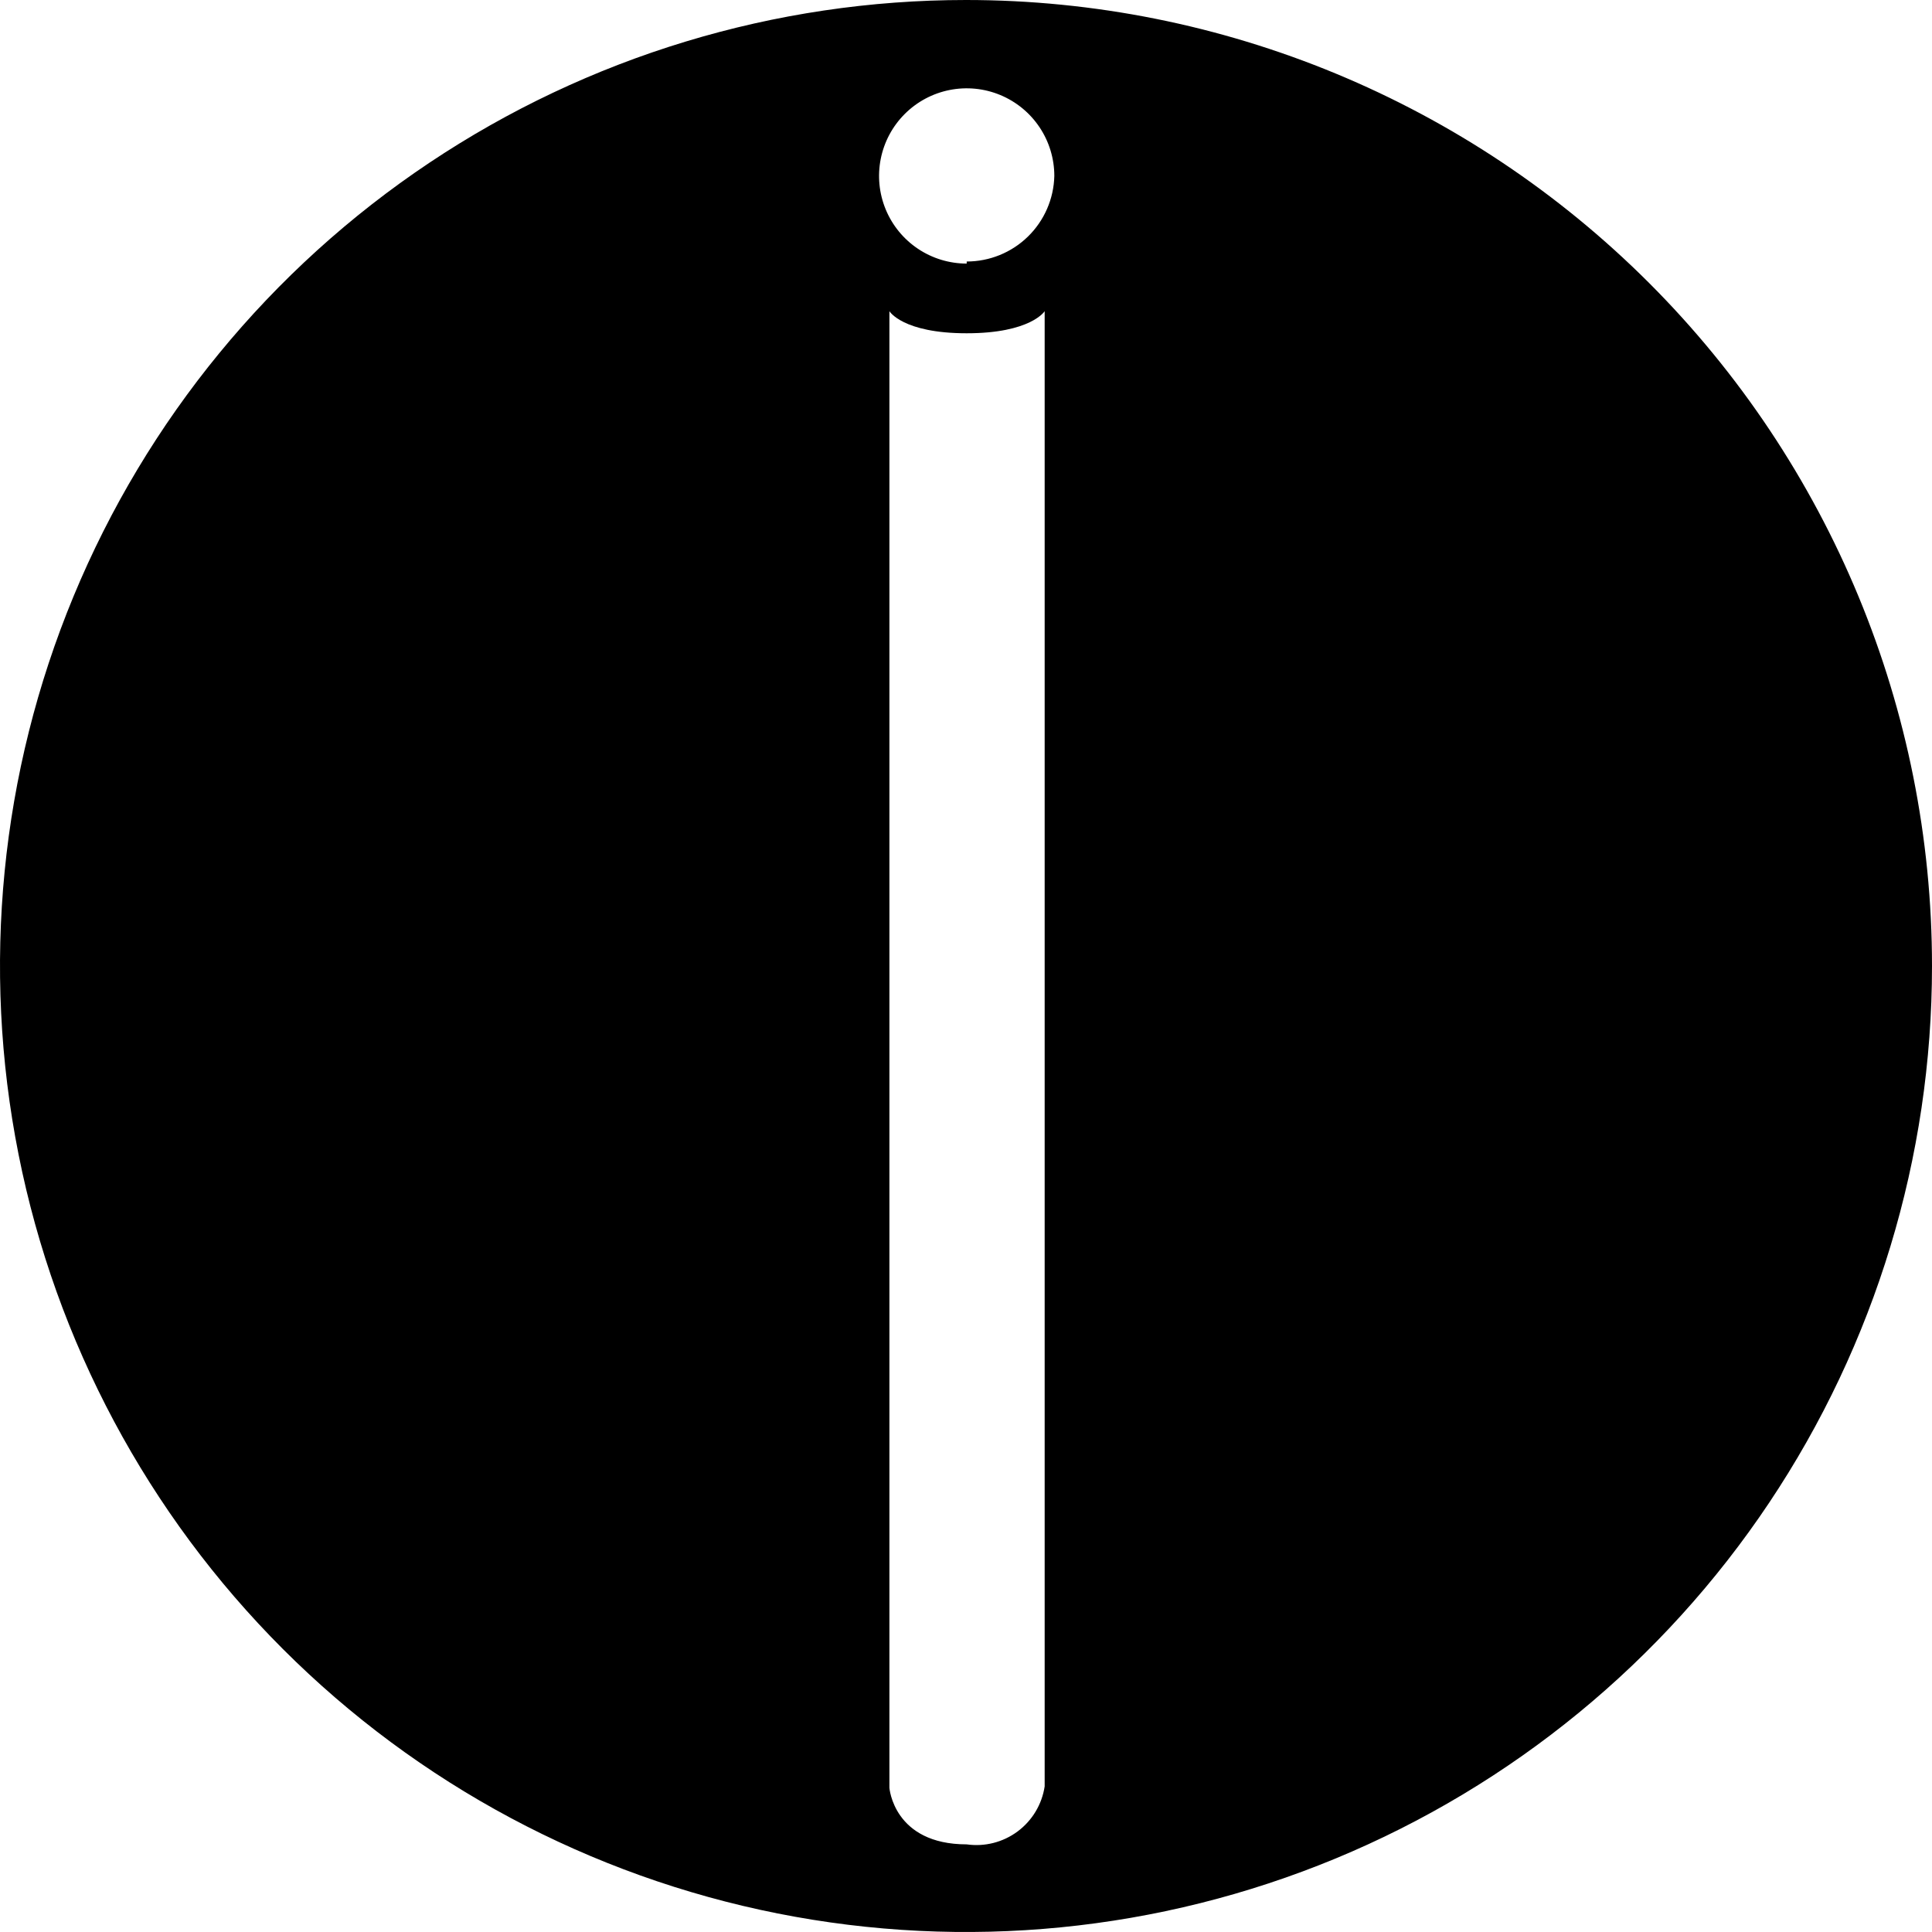 <svg width="512" height="512" viewBox="0 0 512 512" fill="none" xmlns="http://www.w3.org/2000/svg">
<path d="M256 0C205.368 0 155.873 15.014 113.774 43.144C71.675 71.273 38.863 111.255 19.487 158.033C0.111 204.811 -4.959 256.284 4.919 305.943C14.797 355.602 39.178 401.217 74.981 437.02C110.783 472.822 156.398 497.203 206.057 507.081C255.716 516.959 307.189 511.889 353.967 492.513C400.745 473.137 440.727 440.325 468.856 398.226C496.986 356.127 512 306.632 512 256C512 188.105 485.029 122.99 437.019 74.981C389.01 26.971 323.895 0 256 0ZM276.846 473.417C276.123 478.185 273.546 482.473 269.676 485.35C265.806 488.227 260.957 489.459 256.183 488.777C236.8 488.777 235.703 473.783 235.703 473.783V82.469C235.703 82.469 239.177 88.32 256.183 88.32C273.189 88.32 276.846 82.469 276.846 82.469V473.417ZM256.183 69.852C251.59 69.852 247.1 68.49 243.281 65.938C239.462 63.386 236.485 59.759 234.728 55.516C232.97 51.272 232.51 46.603 233.406 42.098C234.302 37.593 236.514 33.455 239.762 30.208C243.01 26.96 247.148 24.748 251.652 23.852C256.157 22.956 260.827 23.416 265.07 25.174C269.313 26.931 272.94 29.908 275.492 33.727C278.044 37.545 279.406 42.036 279.406 46.629C279.262 52.692 276.753 58.459 272.413 62.696C268.073 66.933 262.248 69.304 256.183 69.303V69.852Z" fill="black"/>
</svg>
